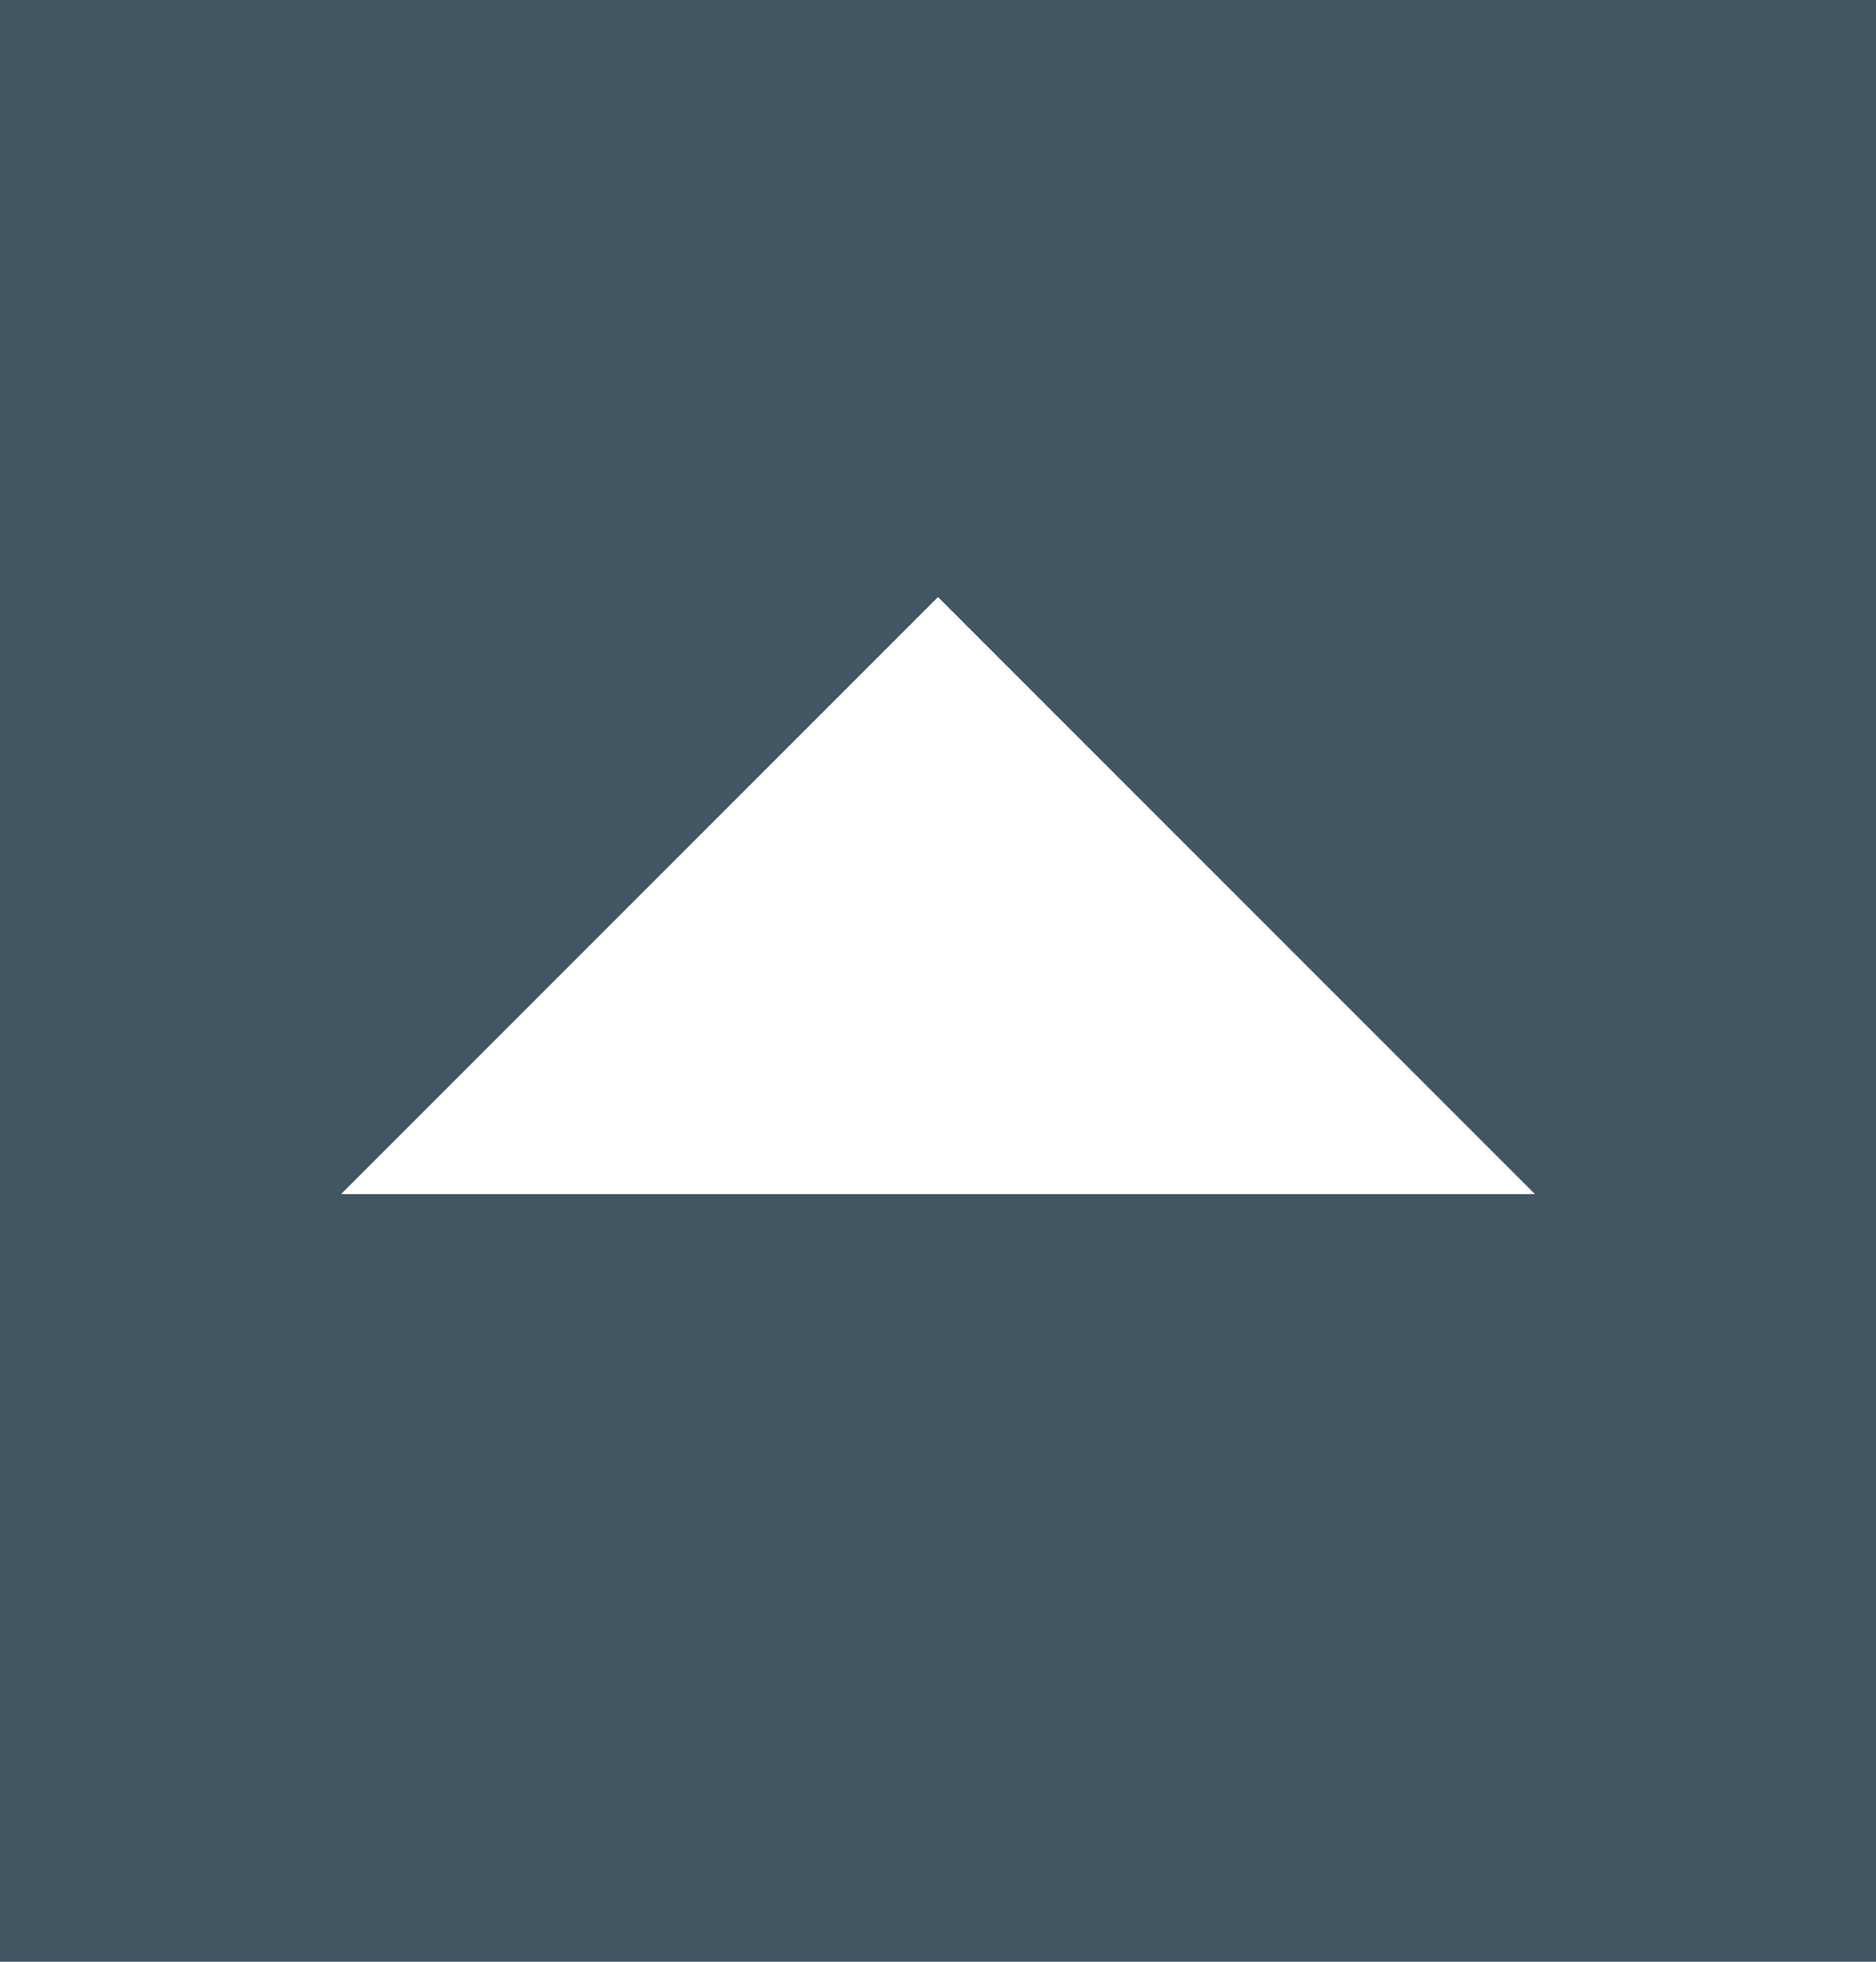 <svg id="Layer_1" data-name="Layer 1" xmlns="http://www.w3.org/2000/svg" viewBox="0 0 22 23"><defs><style>.cls-1{fill:#425563;fill-rule:evenodd;}</style></defs><path class="cls-1" d="M4,14l7-7,7,7Zm18,9V0H0V23Z" transform="translate(0 0)"/></svg>
